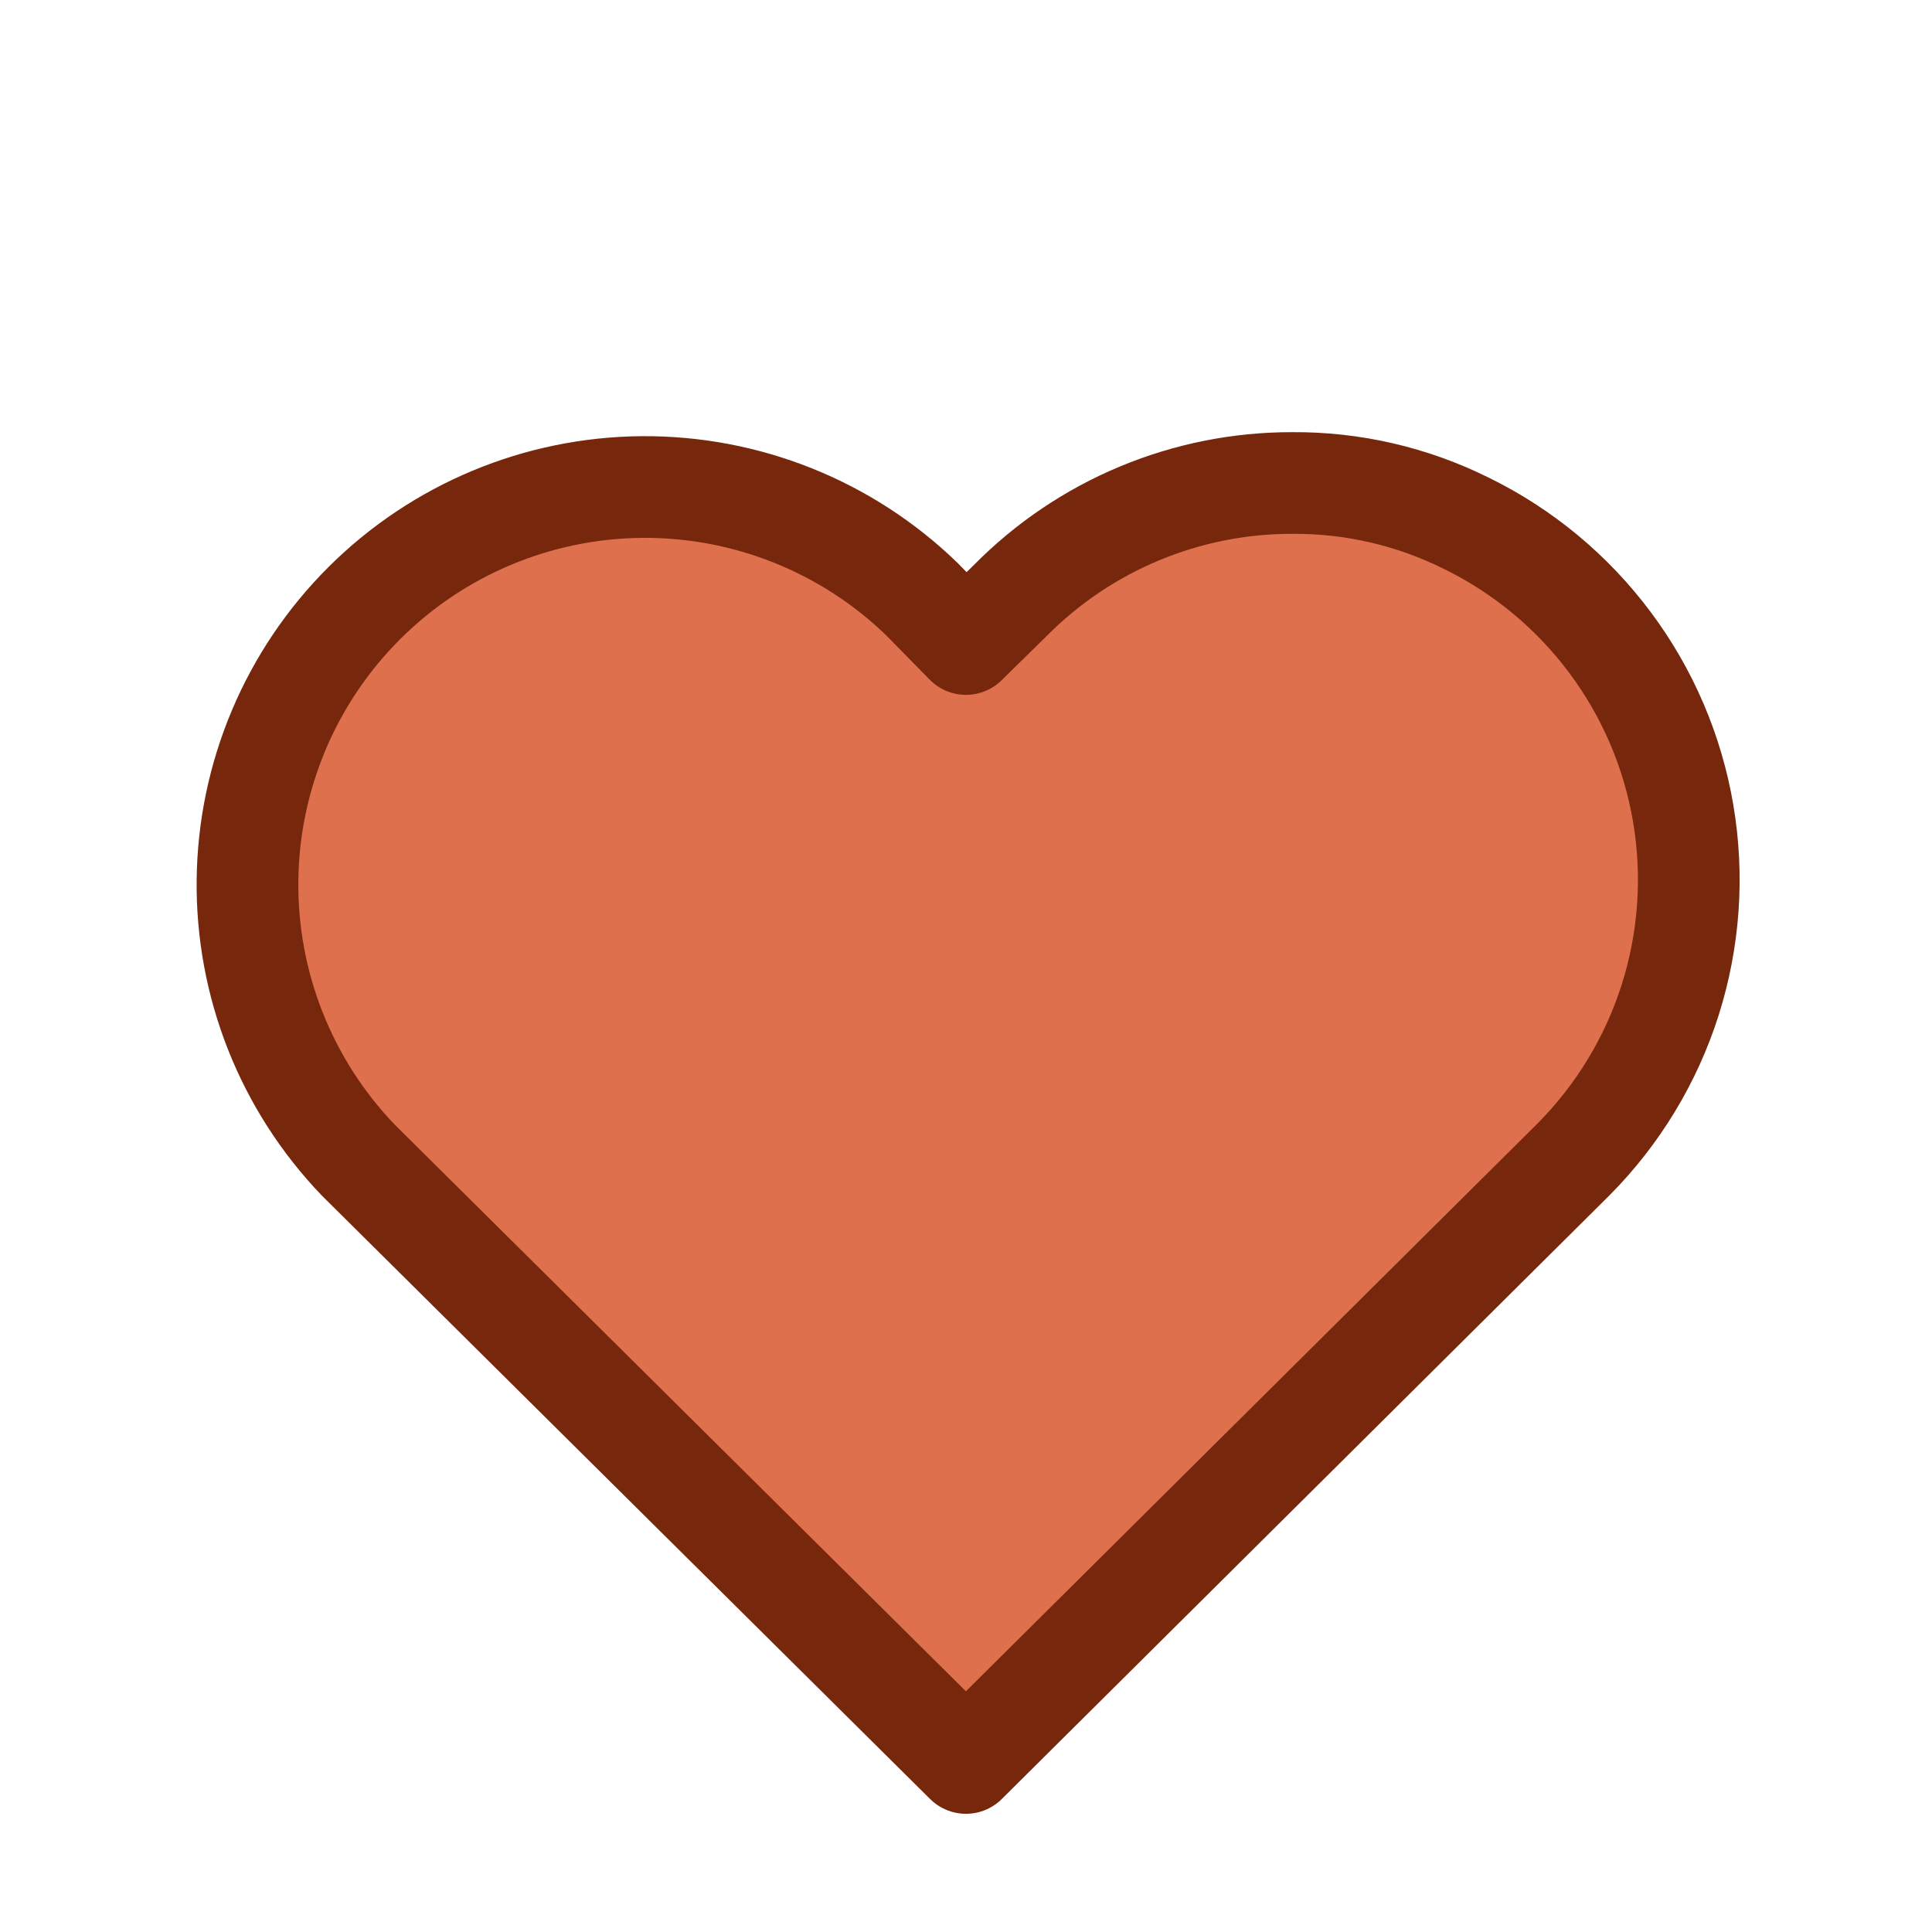 <svg width="38" height="38" viewBox="0 0 38 38" fill="none" xmlns="http://www.w3.org/2000/svg">
<path fill-rule="evenodd" clip-rule="evenodd" d="M18.129 11.796C17.414 11.012 16.548 10.381 15.582 9.942C14.617 9.502 13.573 9.263 12.512 9.239C11.452 9.214 10.398 9.405 9.413 9.8C8.429 10.194 7.534 10.784 6.784 11.535C6.034 12.285 5.444 13.179 5.049 14.163C4.655 15.148 4.464 16.202 4.488 17.263C4.513 18.323 4.752 19.368 5.192 20.333C5.631 21.298 6.262 22.164 7.045 22.879L19 34.833L30.954 22.903C31.836 22.012 32.494 20.924 32.874 19.729C33.254 18.534 33.344 17.266 33.138 16.029C32.931 14.792 32.434 13.622 31.687 12.615C30.94 11.607 29.964 10.792 28.84 10.236C27.776 9.706 26.601 9.435 25.412 9.445C24.381 9.445 23.36 9.65 22.409 10.049C21.457 10.447 20.595 11.03 19.87 11.764L19 12.667L18.129 11.796Z" fill="#DF704D"/>
<path d="M18.128 11.78C16.656 10.355 14.682 9.565 12.633 9.579C10.584 9.594 8.622 10.412 7.17 11.858C5.718 13.304 4.891 15.262 4.868 17.311C4.844 19.36 5.626 21.337 7.045 22.816L18.999 34.675L30.953 22.8C31.826 21.92 32.477 20.844 32.852 19.662C33.226 18.48 33.314 17.226 33.107 16.003C32.901 14.781 32.406 13.625 31.663 12.632C30.921 11.639 29.953 10.836 28.84 10.292C27.775 9.762 26.601 9.491 25.412 9.5V9.5C24.381 9.499 23.36 9.703 22.409 10.1C21.457 10.497 20.595 11.079 19.87 11.812L18.999 12.667L18.128 11.78Z" stroke="#77280C" stroke-width="2" stroke-linecap="round" stroke-linejoin="round"/>
</svg>